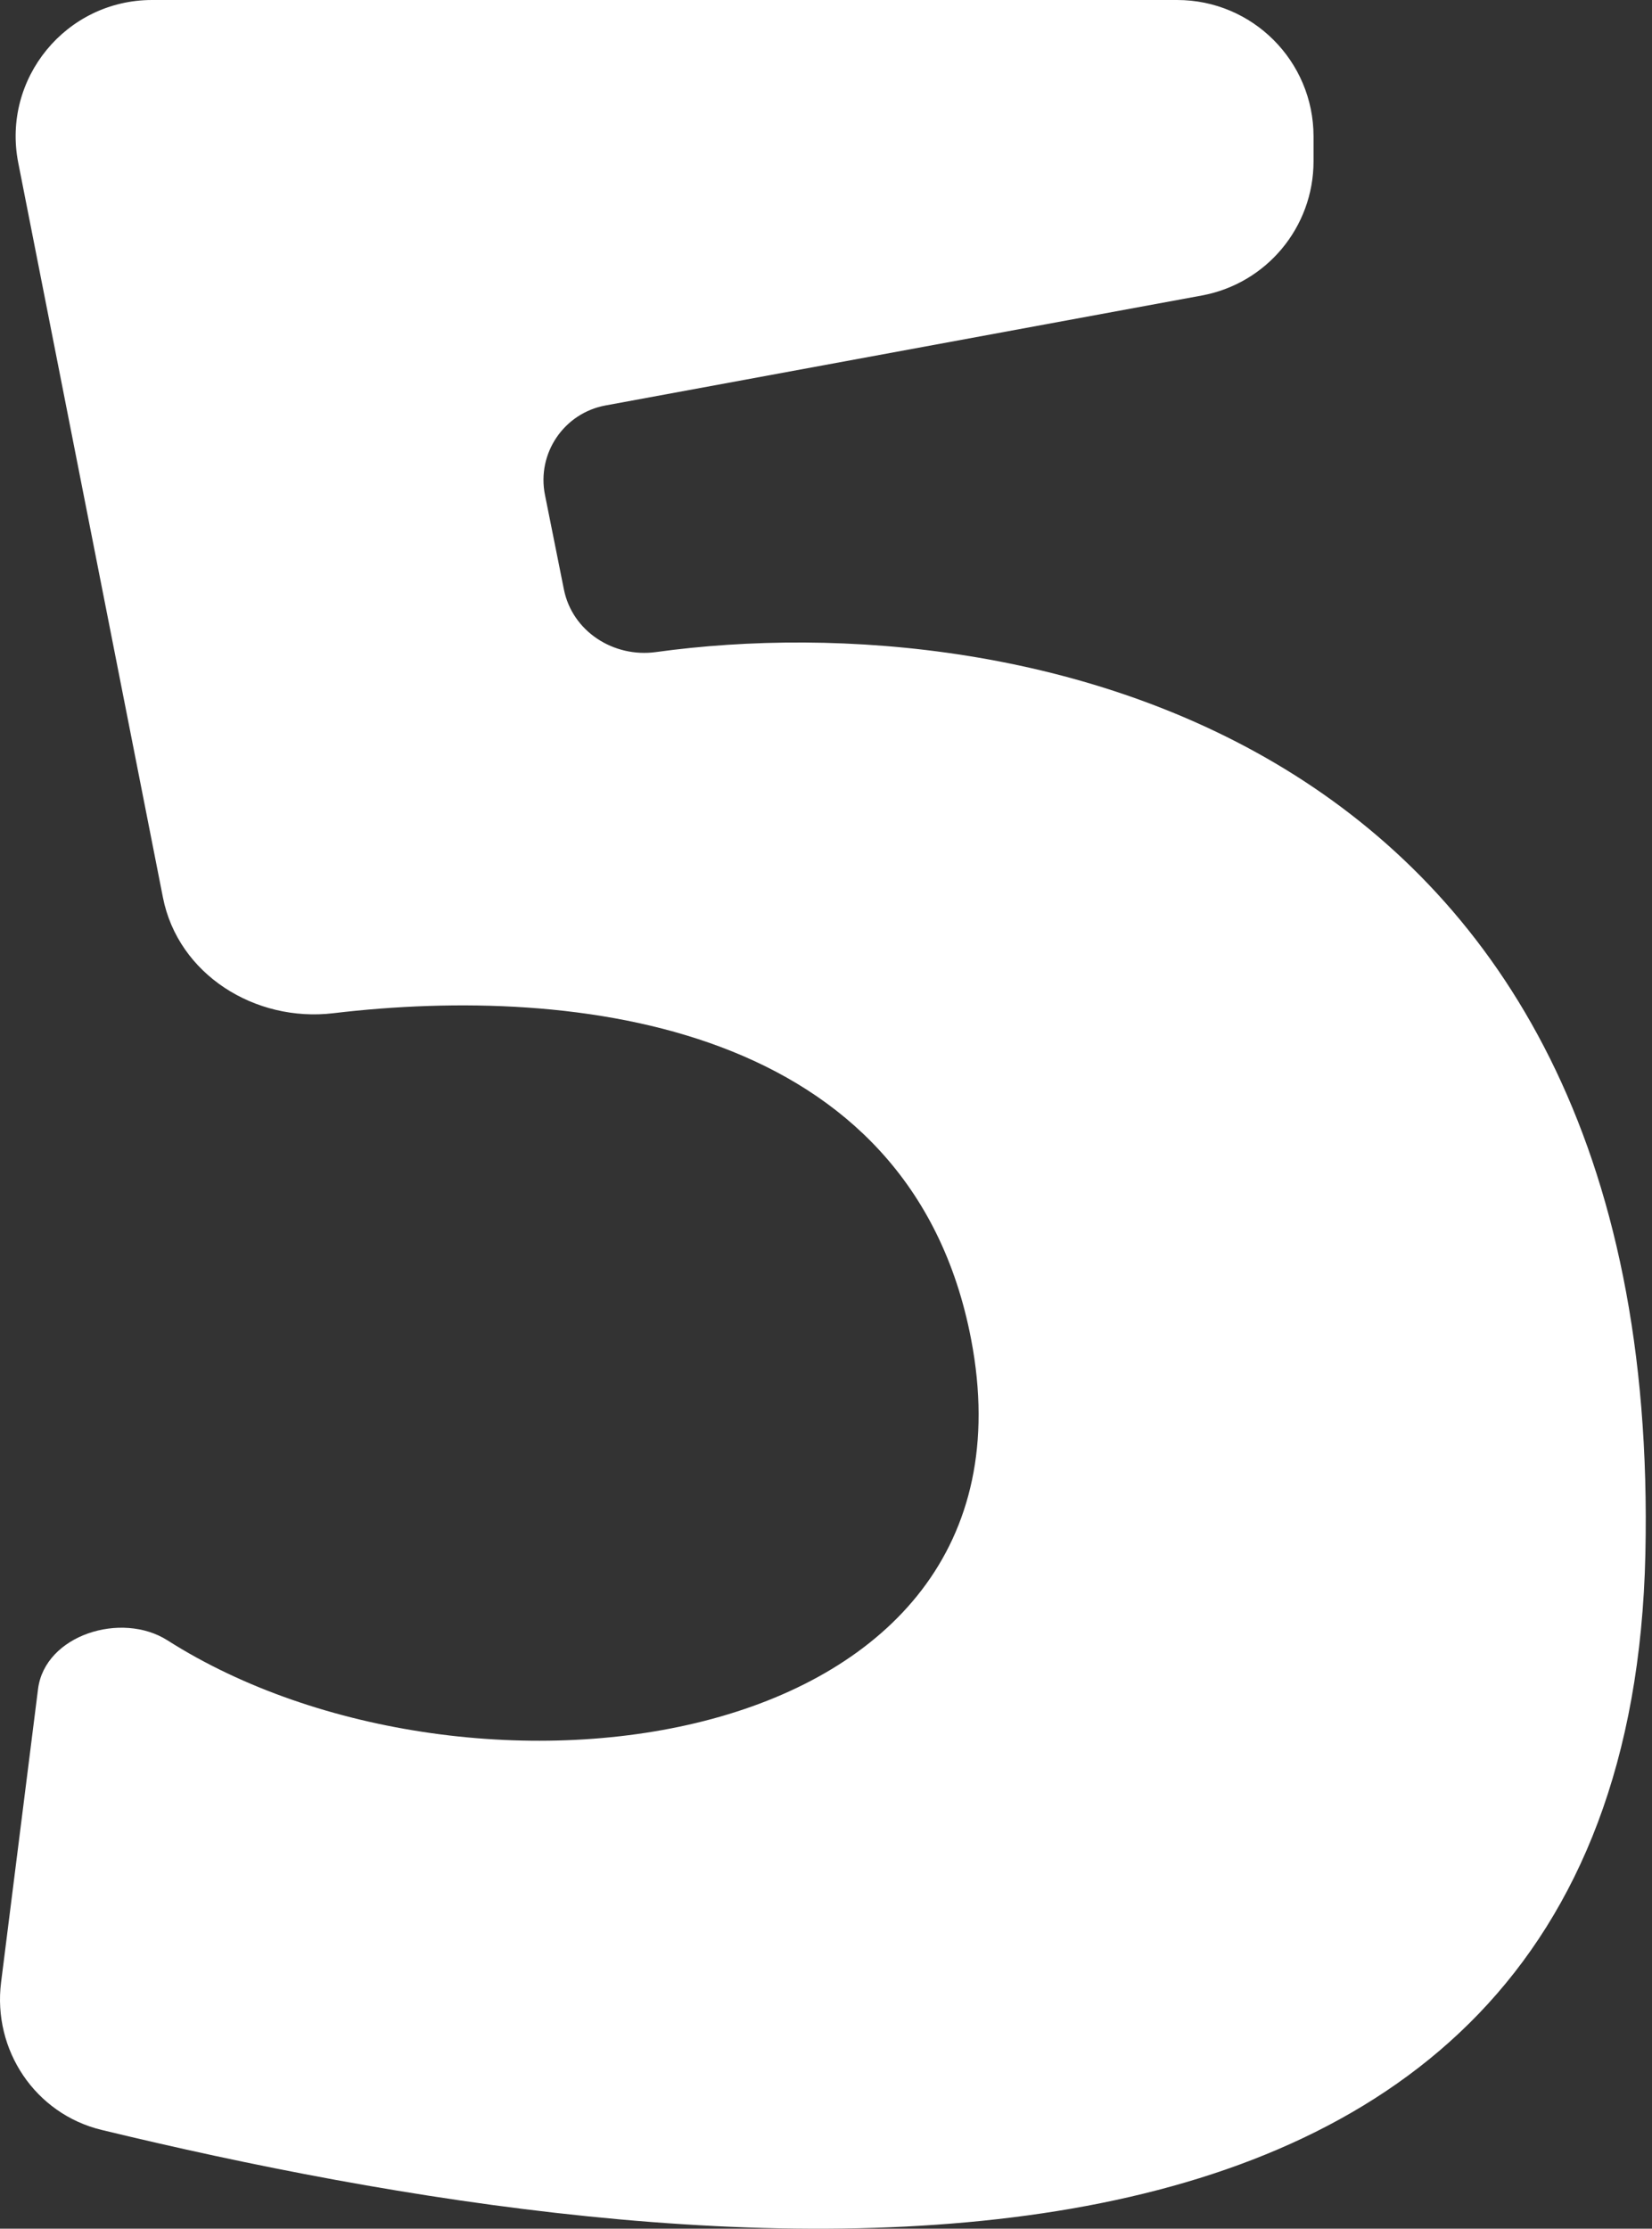 <?xml version="1.0" encoding="UTF-8"?> <svg xmlns="http://www.w3.org/2000/svg" width="218" height="294" viewBox="0 0 218 294" fill="none"><rect x="0" y="0" width="218" height="294" fill="#333333" stroke="none"/> <path d="M158.599 38.98L79.906 53.485C74.415 54.497 70.817 59.809 71.914 65.284L74.414 77.76C75.523 83.293 80.972 86.79 86.561 86.018C134.861 79.35 219.554 96.326 217.126 205.03C214.685 314.314 90.77 299.679 13.403 280.967C4.651 278.85 -0.983 270.431 0.143 261.498L5.018 222.814C5.918 215.676 16.03 212.522 22.099 216.385C61.902 241.721 138.727 231.889 128.149 176.67C120.183 135.086 76.201 129.824 43.98 133.659C33.681 134.885 23.504 128.559 21.499 118.383L2.409 21.479C0.217 10.355 8.732 0 20.069 0H155.336C165.277 0 173.336 8.059 173.336 18V21.278C173.336 29.961 167.138 37.406 158.599 38.98Z" fill="white"></path> </svg> 